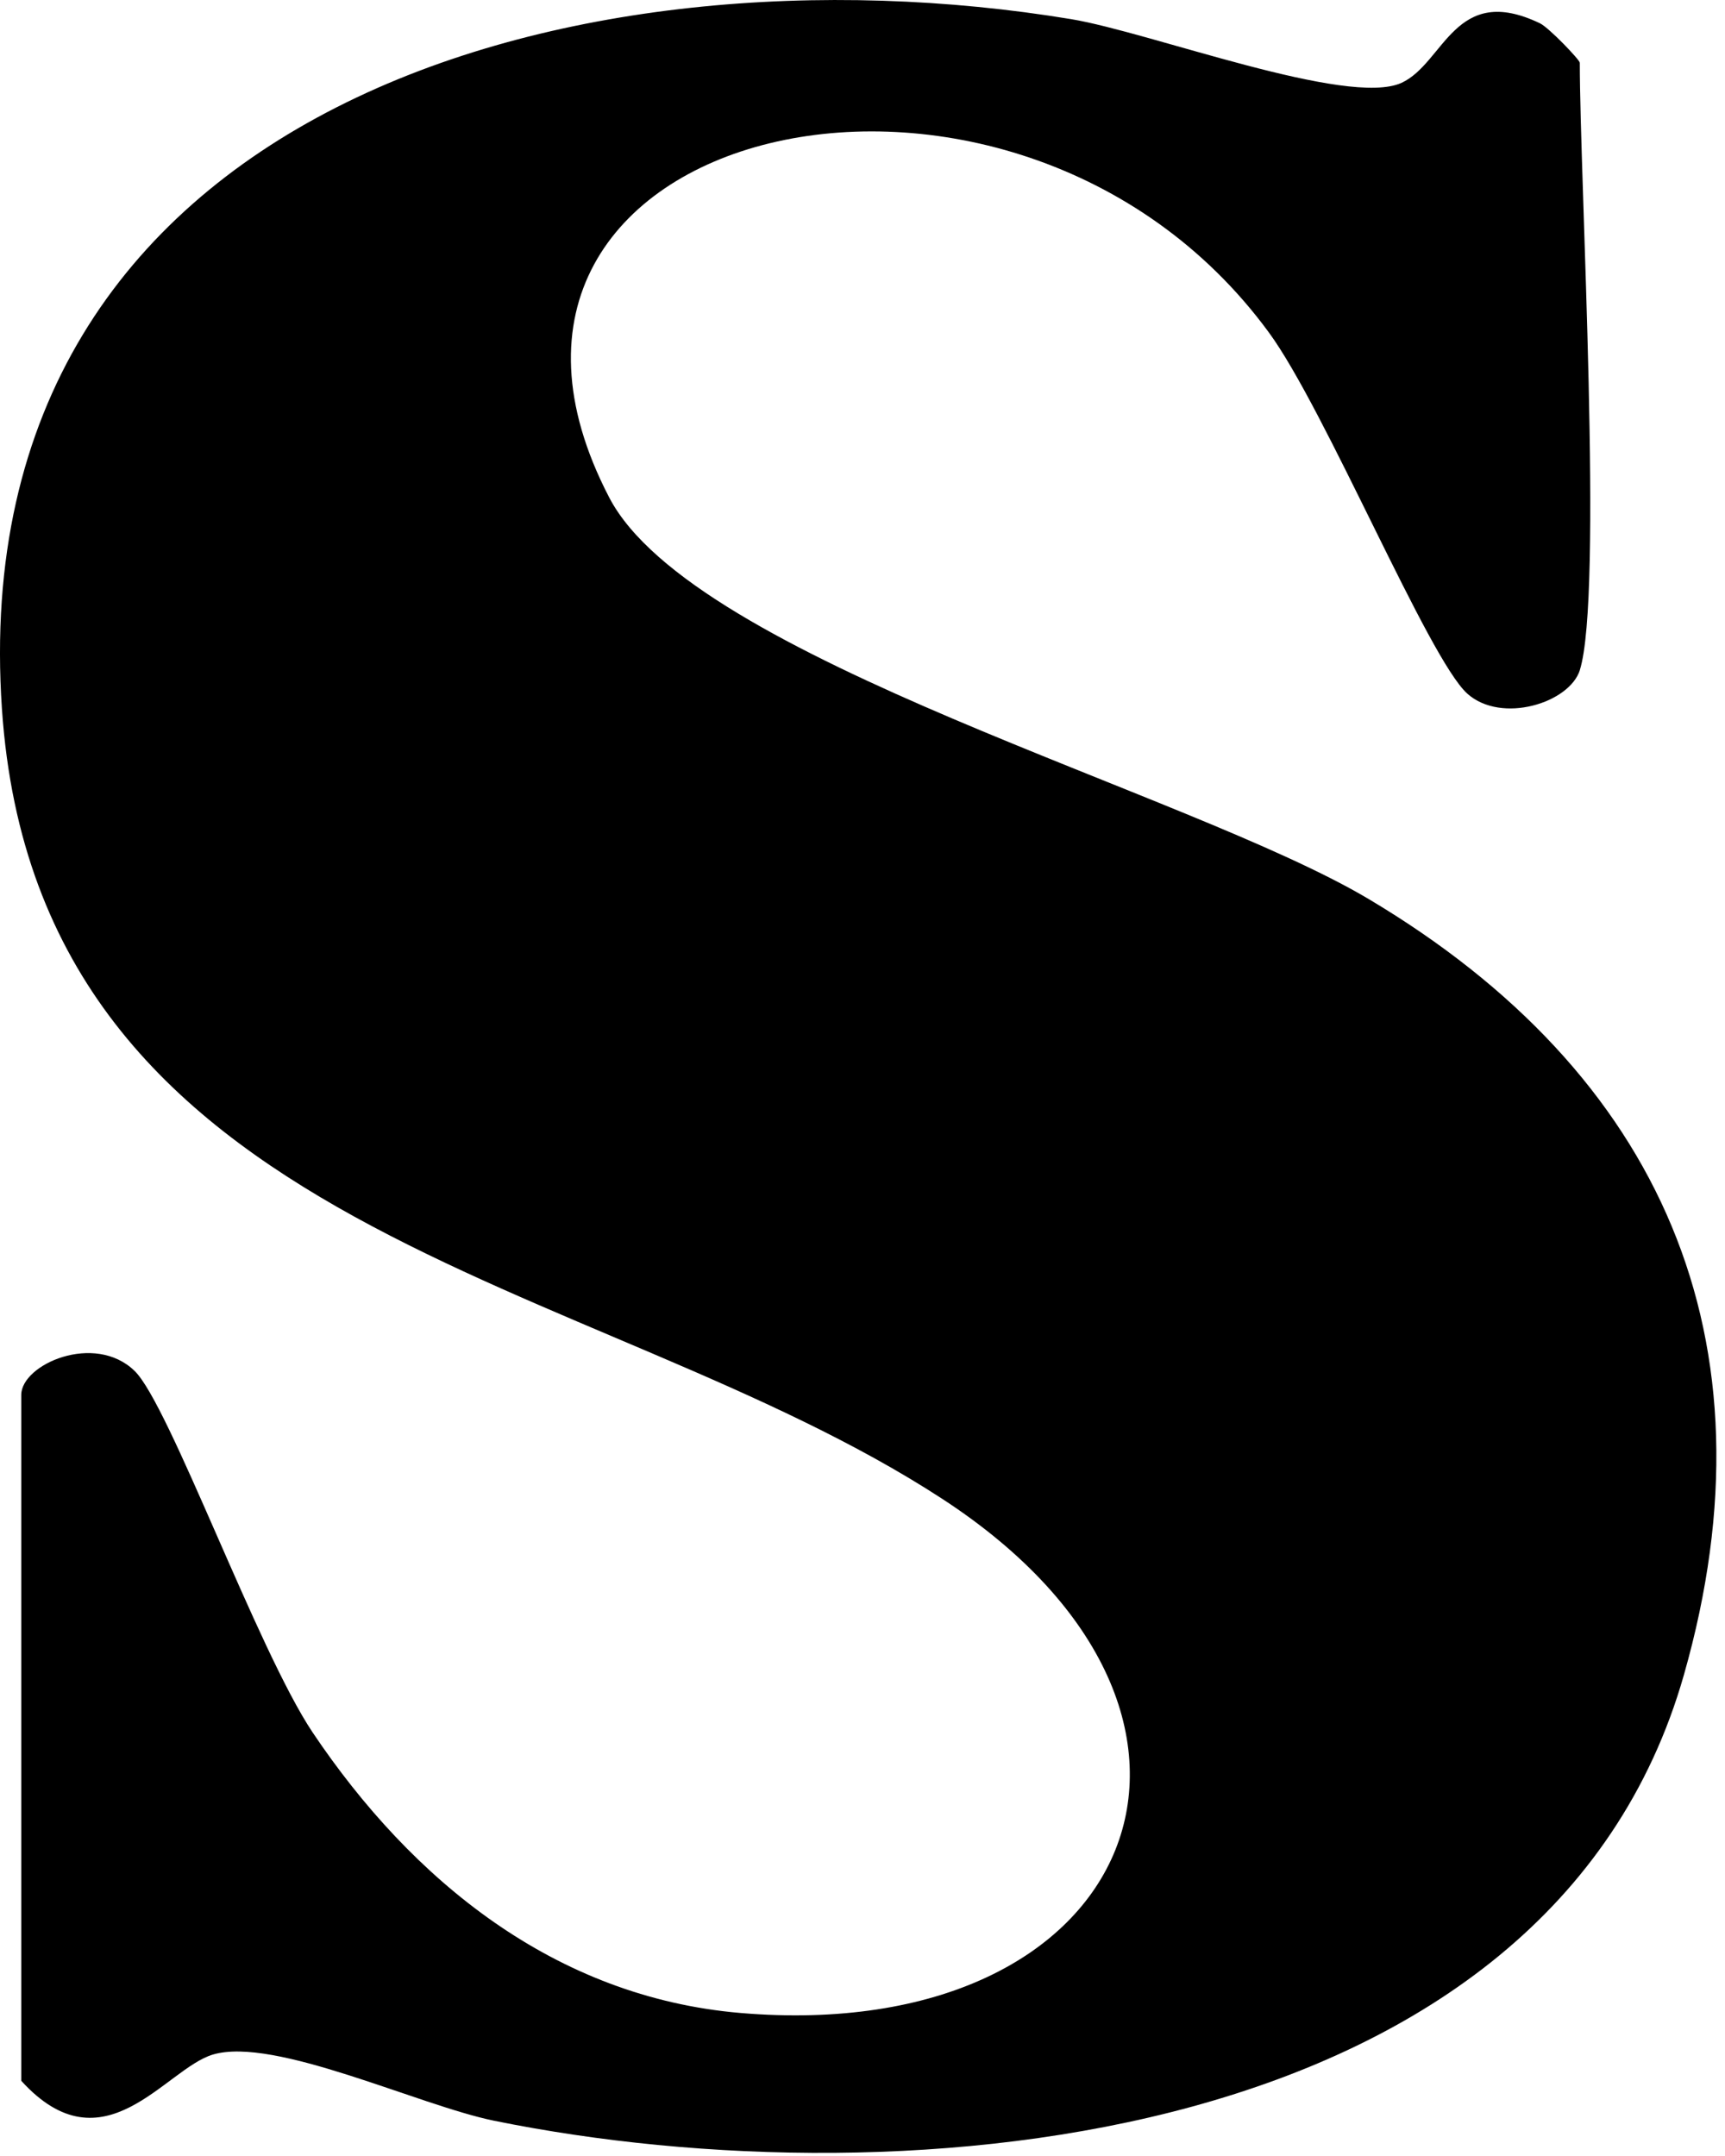 <?xml version="1.0" encoding="utf-8"?>
<svg xmlns="http://www.w3.org/2000/svg" fill="none" height="100%" overflow="visible" preserveAspectRatio="none" style="display: block;" viewBox="0 0 40 50" width="100%">
<path d="M36.637 15.534C36.398 16.303 34.819 16.795 34.026 16.088C33.123 15.28 30.732 9.49 29.42 7.706C23.463 -0.415 9.614 2.861 14.126 11.536C16.081 15.296 27.551 18.357 31.741 20.852C38.514 24.885 41.263 31.058 39.048 38.839C35.926 49.806 20.994 51.122 11.456 49.182C9.697 48.822 6.363 47.226 4.938 47.647C3.83 47.975 2.405 50.361 0.493 48.256V32.35C0.493 31.64 2.193 30.894 3.12 31.792C3.925 32.569 5.97 38.265 7.25 40.178C9.551 43.606 12.862 46.316 17.169 46.683C26.381 47.464 29.577 39.8 21.854 34.763C13.757 29.484 0.878 28.7 0.045 16.444C-0.909 2.439 13.439 -1.438 24.838 0.444C26.675 0.748 31.258 2.494 32.502 1.92C33.496 1.459 33.731 -0.411 35.71 0.541C35.915 0.639 36.633 1.389 36.633 1.455C36.633 4.161 37.179 13.812 36.633 15.542L36.637 15.534Z" fill="black" id="Vector"/>
</svg>